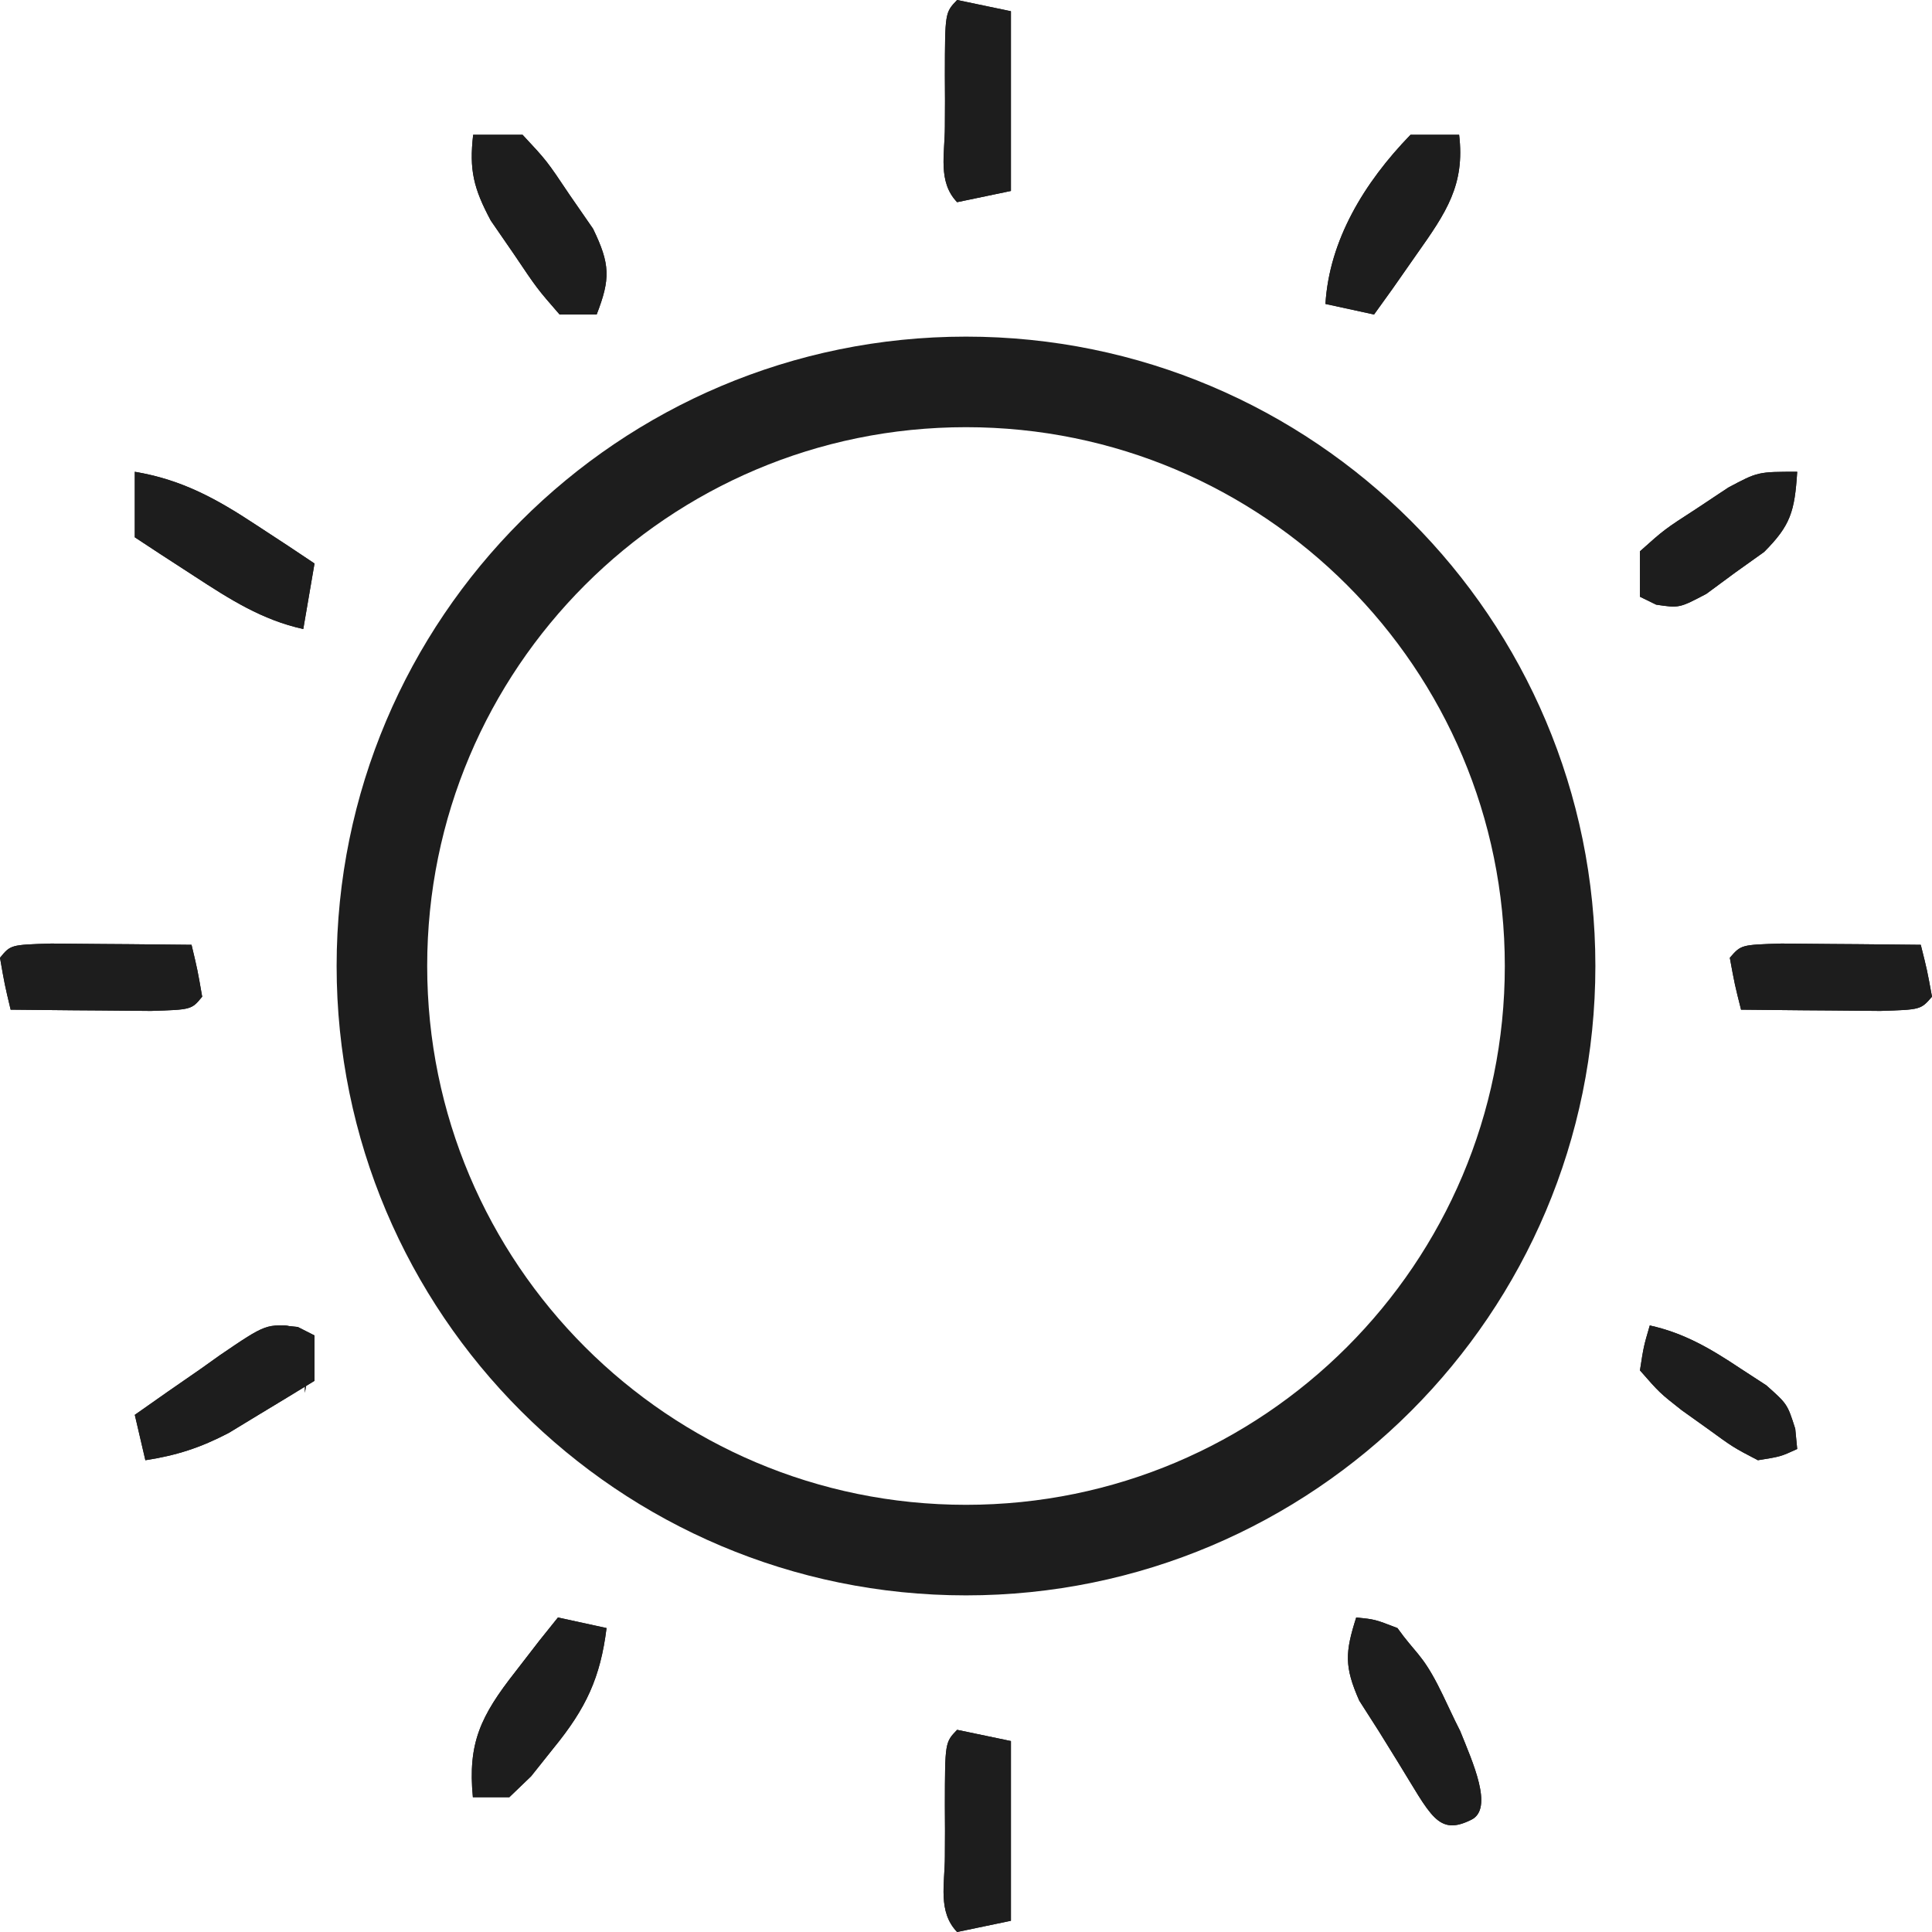 <svg width="512" height="512" viewBox="0 0 512 512" fill="none" xmlns="http://www.w3.org/2000/svg">
<path d="M253.644 458.419C258.35 459.401 263.057 460.383 267.907 461.395C267.907 477.113 267.907 492.83 267.907 509.023C263.2 510.006 258.493 510.988 253.644 512C248.448 506.579 250.413 499.18 250.401 491.977C250.412 489.743 250.423 487.51 250.434 485.209C250.423 482.976 250.412 480.743 250.401 478.442C250.43 461.772 250.43 461.772 253.644 458.419Z" fill="#1D1D1D"/>
<path d="M253.644 0C258.35 0.982 263.057 1.965 267.907 2.977C267.907 18.694 267.907 34.411 267.907 50.605C263.2 51.587 258.493 52.569 253.644 53.581C248.448 48.16 250.413 40.761 250.401 33.558C250.412 31.325 250.423 29.092 250.434 26.791C250.423 24.557 250.412 22.324 250.401 20.023C250.43 3.354 250.43 3.354 253.644 0Z" fill="#1D1D1D"/>
<path d="M78.928 351.664C80.387 352.404 81.846 353.144 83.349 353.907C83.349 357.875 83.349 361.844 83.349 365.932C78.518 368.901 73.67 371.839 68.816 374.763C66.118 376.403 63.42 378.042 60.64 379.731C53.073 383.687 46.806 385.693 38.523 386.977C37.598 383.008 36.674 379.04 35.721 374.951C41.533 370.833 47.369 366.772 53.231 362.738C54.875 361.566 56.518 360.393 58.211 359.186C70.624 350.73 70.624 350.73 78.928 351.664Z" fill="#1D1D1D"/>
<path d="M476.279 125.023C475.601 135.564 474.546 139.202 467.519 146.265C463.716 148.979 463.716 148.979 459.837 151.747C457.322 153.602 454.808 155.457 452.217 157.369C445.023 161.156 445.023 161.156 438.888 160.239C437.475 159.548 436.061 158.857 434.605 158.145C434.605 154.171 434.605 150.196 434.605 146.101C441.076 140.314 441.076 140.314 449.581 134.809C452.361 132.962 455.141 131.114 458.006 129.211C465.86 125.023 465.86 125.023 476.279 125.023Z" fill="#1D1D1D"/>
<path d="M147.861 428.651C152.112 429.576 156.364 430.5 160.744 431.453C159.116 444.508 155.39 452.644 146.653 463.322C143.726 466.994 143.726 466.994 140.74 470.741C138.839 472.569 136.937 474.396 134.978 476.279C131.789 476.279 128.601 476.279 125.316 476.279C123.946 461.943 127.335 454.795 136.588 443.01C138.681 440.301 140.773 437.592 142.929 434.802C144.557 432.772 146.184 430.742 147.861 428.651Z" fill="#1D1D1D"/>
<path d="M359.409 428.651C364.319 429.133 364.319 429.133 370.339 431.453C374.993 437.975 376.797 438.326 381.023 446.512C382.446 449.184 385.511 456.015 386.977 458.769C390.215 466.869 395.907 479.256 389.954 482.233C381.023 486.698 379.22 481.104 370.457 466.955C367.947 462.903 367.947 462.903 365.387 458.769C363.678 456.096 361.97 453.424 360.21 450.67C356.234 441.654 356.464 437.897 359.409 428.651Z" fill="#1D1D1D"/>
<path d="M13.583 250.047C18.044 250.069 22.506 250.111 26.967 250.167C29.241 250.183 31.515 250.198 33.857 250.214C39.492 250.255 45.127 250.317 50.761 250.382C52.348 257.043 52.348 257.043 53.581 264.133C50.761 267.571 50.761 267.571 39.999 267.907C35.537 267.884 31.076 267.843 26.614 267.786C24.341 267.771 22.067 267.755 19.724 267.739C14.089 267.698 8.455 267.637 2.82 267.571C1.234 260.911 1.234 260.911 0 253.82C2.82 250.382 2.82 250.382 13.583 250.047Z" fill="#1D1D1D"/>
<path d="M35.721 125.023C48.054 127.101 57.1 131.992 67.907 139.132C70.812 141.034 73.717 142.937 76.709 144.897C78.9 146.361 81.091 147.825 83.349 149.333C82.367 155.064 81.384 160.794 80.372 166.698C69.49 164.31 60.968 158.868 51.349 152.589C48.417 150.687 45.486 148.784 42.465 146.824C39.127 144.628 39.127 144.628 35.721 142.388C35.721 136.657 35.721 130.927 35.721 125.023Z" fill="#1D1D1D"/>
<path d="M373.8 35.721C378.052 35.721 382.303 35.721 386.683 35.721C388.265 48.968 383.302 56.259 375.411 67.415C373.318 70.408 371.226 73.402 369.07 76.487C366.629 79.884 366.629 79.884 364.138 83.349C359.887 82.424 355.636 81.5 351.256 80.547C352.272 63.741 361.441 48.461 373.8 35.721Z" fill="#1D1D1D"/>
<path d="M125.393 35.721C129.713 35.721 134.034 35.721 138.485 35.721C144.89 42.583 144.89 42.583 150.963 51.655C153.009 54.613 155.055 57.571 157.163 60.618C161.721 70.012 161.802 73.862 158.122 83.349C154.882 83.349 151.642 83.349 148.303 83.349C142.333 76.487 142.333 76.487 136.235 67.415C134.197 64.457 132.159 61.499 130.06 58.452C125.466 49.865 124.328 44.99 125.393 35.721Z" fill="#1D1D1D"/>
<path d="M437.209 351.256C446.244 353.254 453.213 357.32 461.139 362.605C463.433 364.097 465.726 365.59 468.089 367.128C473.674 372.093 473.674 372.093 475.76 378.64C476.017 381.293 476.017 381.293 476.279 384C471.904 386.012 471.904 386.012 465.86 386.977C459.328 383.57 459.328 383.57 452.512 378.605C450.249 376.989 447.986 375.374 445.654 373.709C439.814 369.116 439.814 369.116 434.605 363.163C435.581 356.837 435.581 356.837 437.209 351.256Z" fill="#1D1D1D"/>
<path d="M472.105 250.047C476.535 250.069 480.966 250.111 485.396 250.167C487.654 250.183 489.912 250.198 492.239 250.214C497.834 250.255 503.429 250.317 509.024 250.382C510.698 257.043 510.698 257.043 512 264.133C509.024 267.571 509.024 267.571 498.314 267.907C493.884 267.884 489.454 267.843 485.024 267.786C482.765 267.771 480.507 267.755 478.181 267.739C472.586 267.698 466.991 267.637 461.396 267.571C459.721 260.911 459.721 260.911 458.419 253.82C461.396 250.382 461.396 250.382 472.105 250.047Z" fill="#1D1D1D"/>
<path d="M83.349 354.133C82.507 359.078 81.665 364.022 80.797 369.116C80.797 365.408 80.797 361.7 80.797 357.879C79.113 357.879 77.429 357.879 75.694 357.879C75.694 360.351 75.694 362.823 75.694 365.371C72.326 365.371 68.958 365.371 65.488 365.371C66.33 361.662 67.172 357.954 68.04 354.133C74.395 349.468 76.743 351.224 83.349 354.133Z" fill="#1D1D1D"/>
<path d="M253.644 458.419C258.35 459.401 263.057 460.383 267.907 461.395C267.907 477.113 267.907 492.83 267.907 509.023C263.2 510.006 258.493 510.988 253.644 512C248.448 506.579 250.413 499.18 250.401 491.977C250.412 489.743 250.423 487.51 250.434 485.209C250.423 482.976 250.412 480.743 250.401 478.442C250.43 461.772 250.43 461.772 253.644 458.419Z" fill="#1D1D1D"/>
<path d="M253.644 0C258.35 0.982 263.057 1.965 267.907 2.977C267.907 18.694 267.907 34.411 267.907 50.605C263.2 51.587 258.493 52.569 253.644 53.581C248.448 48.16 250.413 40.761 250.401 33.558C250.412 31.325 250.423 29.092 250.434 26.791C250.423 24.557 250.412 22.324 250.401 20.023C250.43 3.354 250.43 3.354 253.644 0Z" fill="#1D1D1D"/>
<path d="M78.928 351.664C80.387 352.404 81.846 353.144 83.349 353.907C83.349 357.875 83.349 361.844 83.349 365.932C78.518 368.901 73.67 371.839 68.816 374.763C66.118 376.403 63.42 378.042 60.64 379.731C53.073 383.687 46.806 385.693 38.523 386.977C37.598 383.008 36.674 379.04 35.721 374.951C41.533 370.833 47.369 366.772 53.231 362.738C54.875 361.566 56.518 360.393 58.211 359.186C70.624 350.73 70.624 350.73 78.928 351.664Z" fill="#1D1D1D"/>
<path d="M476.279 125.023C475.601 135.564 474.546 139.202 467.519 146.265C463.716 148.979 463.716 148.979 459.837 151.747C457.322 153.602 454.808 155.457 452.217 157.369C445.023 161.156 445.023 161.156 438.888 160.239C437.475 159.548 436.061 158.857 434.605 158.145C434.605 154.171 434.605 150.196 434.605 146.101C441.076 140.314 441.076 140.314 449.581 134.809C452.361 132.962 455.141 131.114 458.006 129.211C465.86 125.023 465.86 125.023 476.279 125.023Z" fill="#1D1D1D"/>
<path d="M147.861 428.651C152.112 429.576 156.364 430.5 160.744 431.453C159.116 444.508 155.39 452.644 146.653 463.322C143.726 466.994 143.726 466.994 140.74 470.741C138.839 472.569 136.937 474.396 134.978 476.279C131.789 476.279 128.601 476.279 125.316 476.279C123.946 461.943 127.335 454.795 136.588 443.01C138.681 440.301 140.773 437.592 142.929 434.802C144.557 432.772 146.184 430.742 147.861 428.651Z" fill="#1D1D1D"/>
<path d="M359.409 428.651C364.319 429.133 364.319 429.133 370.339 431.453C374.993 437.975 376.797 438.326 381.023 446.512C382.446 449.184 385.511 456.015 386.977 458.769C390.215 466.869 395.907 479.256 389.954 482.233C381.023 486.698 379.22 481.104 370.457 466.955C367.947 462.903 367.947 462.903 365.387 458.769C363.678 456.096 361.97 453.424 360.21 450.67C356.234 441.654 356.464 437.897 359.409 428.651Z" fill="#1D1D1D"/>
<path d="M13.583 250.047C18.044 250.069 22.506 250.111 26.967 250.167C29.241 250.183 31.515 250.198 33.857 250.214C39.492 250.255 45.127 250.317 50.761 250.382C52.348 257.043 52.348 257.043 53.581 264.133C50.761 267.571 50.761 267.571 39.999 267.907C35.537 267.884 31.076 267.843 26.614 267.786C24.341 267.771 22.067 267.755 19.724 267.739C14.089 267.698 8.455 267.637 2.82 267.571C1.234 260.911 1.234 260.911 0 253.82C2.82 250.382 2.82 250.382 13.583 250.047Z" fill="#1D1D1D"/>
<path d="M35.721 125.023C48.054 127.101 57.1 131.992 67.907 139.132C70.812 141.034 73.717 142.937 76.709 144.897C78.9 146.361 81.091 147.825 83.349 149.333C82.367 155.064 81.384 160.794 80.372 166.698C69.49 164.31 60.968 158.868 51.349 152.589C48.417 150.687 45.486 148.784 42.465 146.824C39.127 144.628 39.127 144.628 35.721 142.388C35.721 136.657 35.721 130.927 35.721 125.023Z" fill="#1D1D1D"/>
<path d="M373.8 35.721C378.052 35.721 382.303 35.721 386.683 35.721C388.265 48.968 383.302 56.259 375.411 67.415C373.318 70.408 371.226 73.402 369.07 76.487C366.629 79.884 366.629 79.884 364.138 83.349C359.887 82.424 355.636 81.5 351.256 80.547C352.272 63.741 361.441 48.461 373.8 35.721Z" fill="#1D1D1D"/>
<path d="M125.393 35.721C129.713 35.721 134.034 35.721 138.485 35.721C144.89 42.583 144.89 42.583 150.963 51.655C153.009 54.613 155.055 57.571 157.163 60.618C161.721 70.012 161.802 73.862 158.122 83.349C154.882 83.349 151.642 83.349 148.303 83.349C142.333 76.487 142.333 76.487 136.235 67.415C134.197 64.457 132.159 61.499 130.06 58.452C125.466 49.865 124.328 44.99 125.393 35.721Z" fill="#1D1D1D"/>
<path d="M437.209 351.256C446.244 353.254 453.213 357.32 461.139 362.605C463.433 364.097 465.726 365.59 468.089 367.128C473.674 372.093 473.674 372.093 475.76 378.64C476.017 381.293 476.017 381.293 476.279 384C471.904 386.012 471.904 386.012 465.86 386.977C459.328 383.57 459.328 383.57 452.512 378.605C450.249 376.989 447.986 375.374 445.654 373.709C439.814 369.116 439.814 369.116 434.605 363.163C435.581 356.837 435.581 356.837 437.209 351.256Z" fill="#1D1D1D"/>
<path d="M472.105 250.047C476.535 250.069 480.966 250.111 485.396 250.167C487.654 250.183 489.912 250.198 492.239 250.214C497.834 250.255 503.429 250.317 509.024 250.382C510.698 257.043 510.698 257.043 512 264.133C509.024 267.571 509.024 267.571 498.314 267.907C493.884 267.884 489.454 267.843 485.024 267.786C482.765 267.771 480.507 267.755 478.181 267.739C472.586 267.698 466.991 267.637 461.396 267.571C459.721 260.911 459.721 260.911 458.419 253.82C461.396 250.382 461.396 250.382 472.105 250.047Z" fill="#1D1D1D"/>
<path d="M83.349 354.133C82.507 359.078 81.665 364.022 80.797 369.116C80.797 365.408 80.797 361.7 80.797 357.879C79.113 357.879 77.429 357.879 75.694 357.879C75.694 360.351 75.694 362.823 75.694 365.371C72.326 365.371 68.958 365.371 65.488 365.371C66.33 361.662 67.172 357.954 68.04 354.133C74.395 349.468 76.743 351.224 83.349 354.133Z" fill="#1D1D1D"/>
<path d="M410.791 256C410.791 341.489 341.489 410.791 256 410.791C170.512 410.791 101.209 341.489 101.209 256C101.209 170.512 170.512 101.209 256 101.209C341.489 101.209 410.791 170.512 410.791 256Z" stroke="#1D1D1D" stroke-width="24"/>
</svg>
